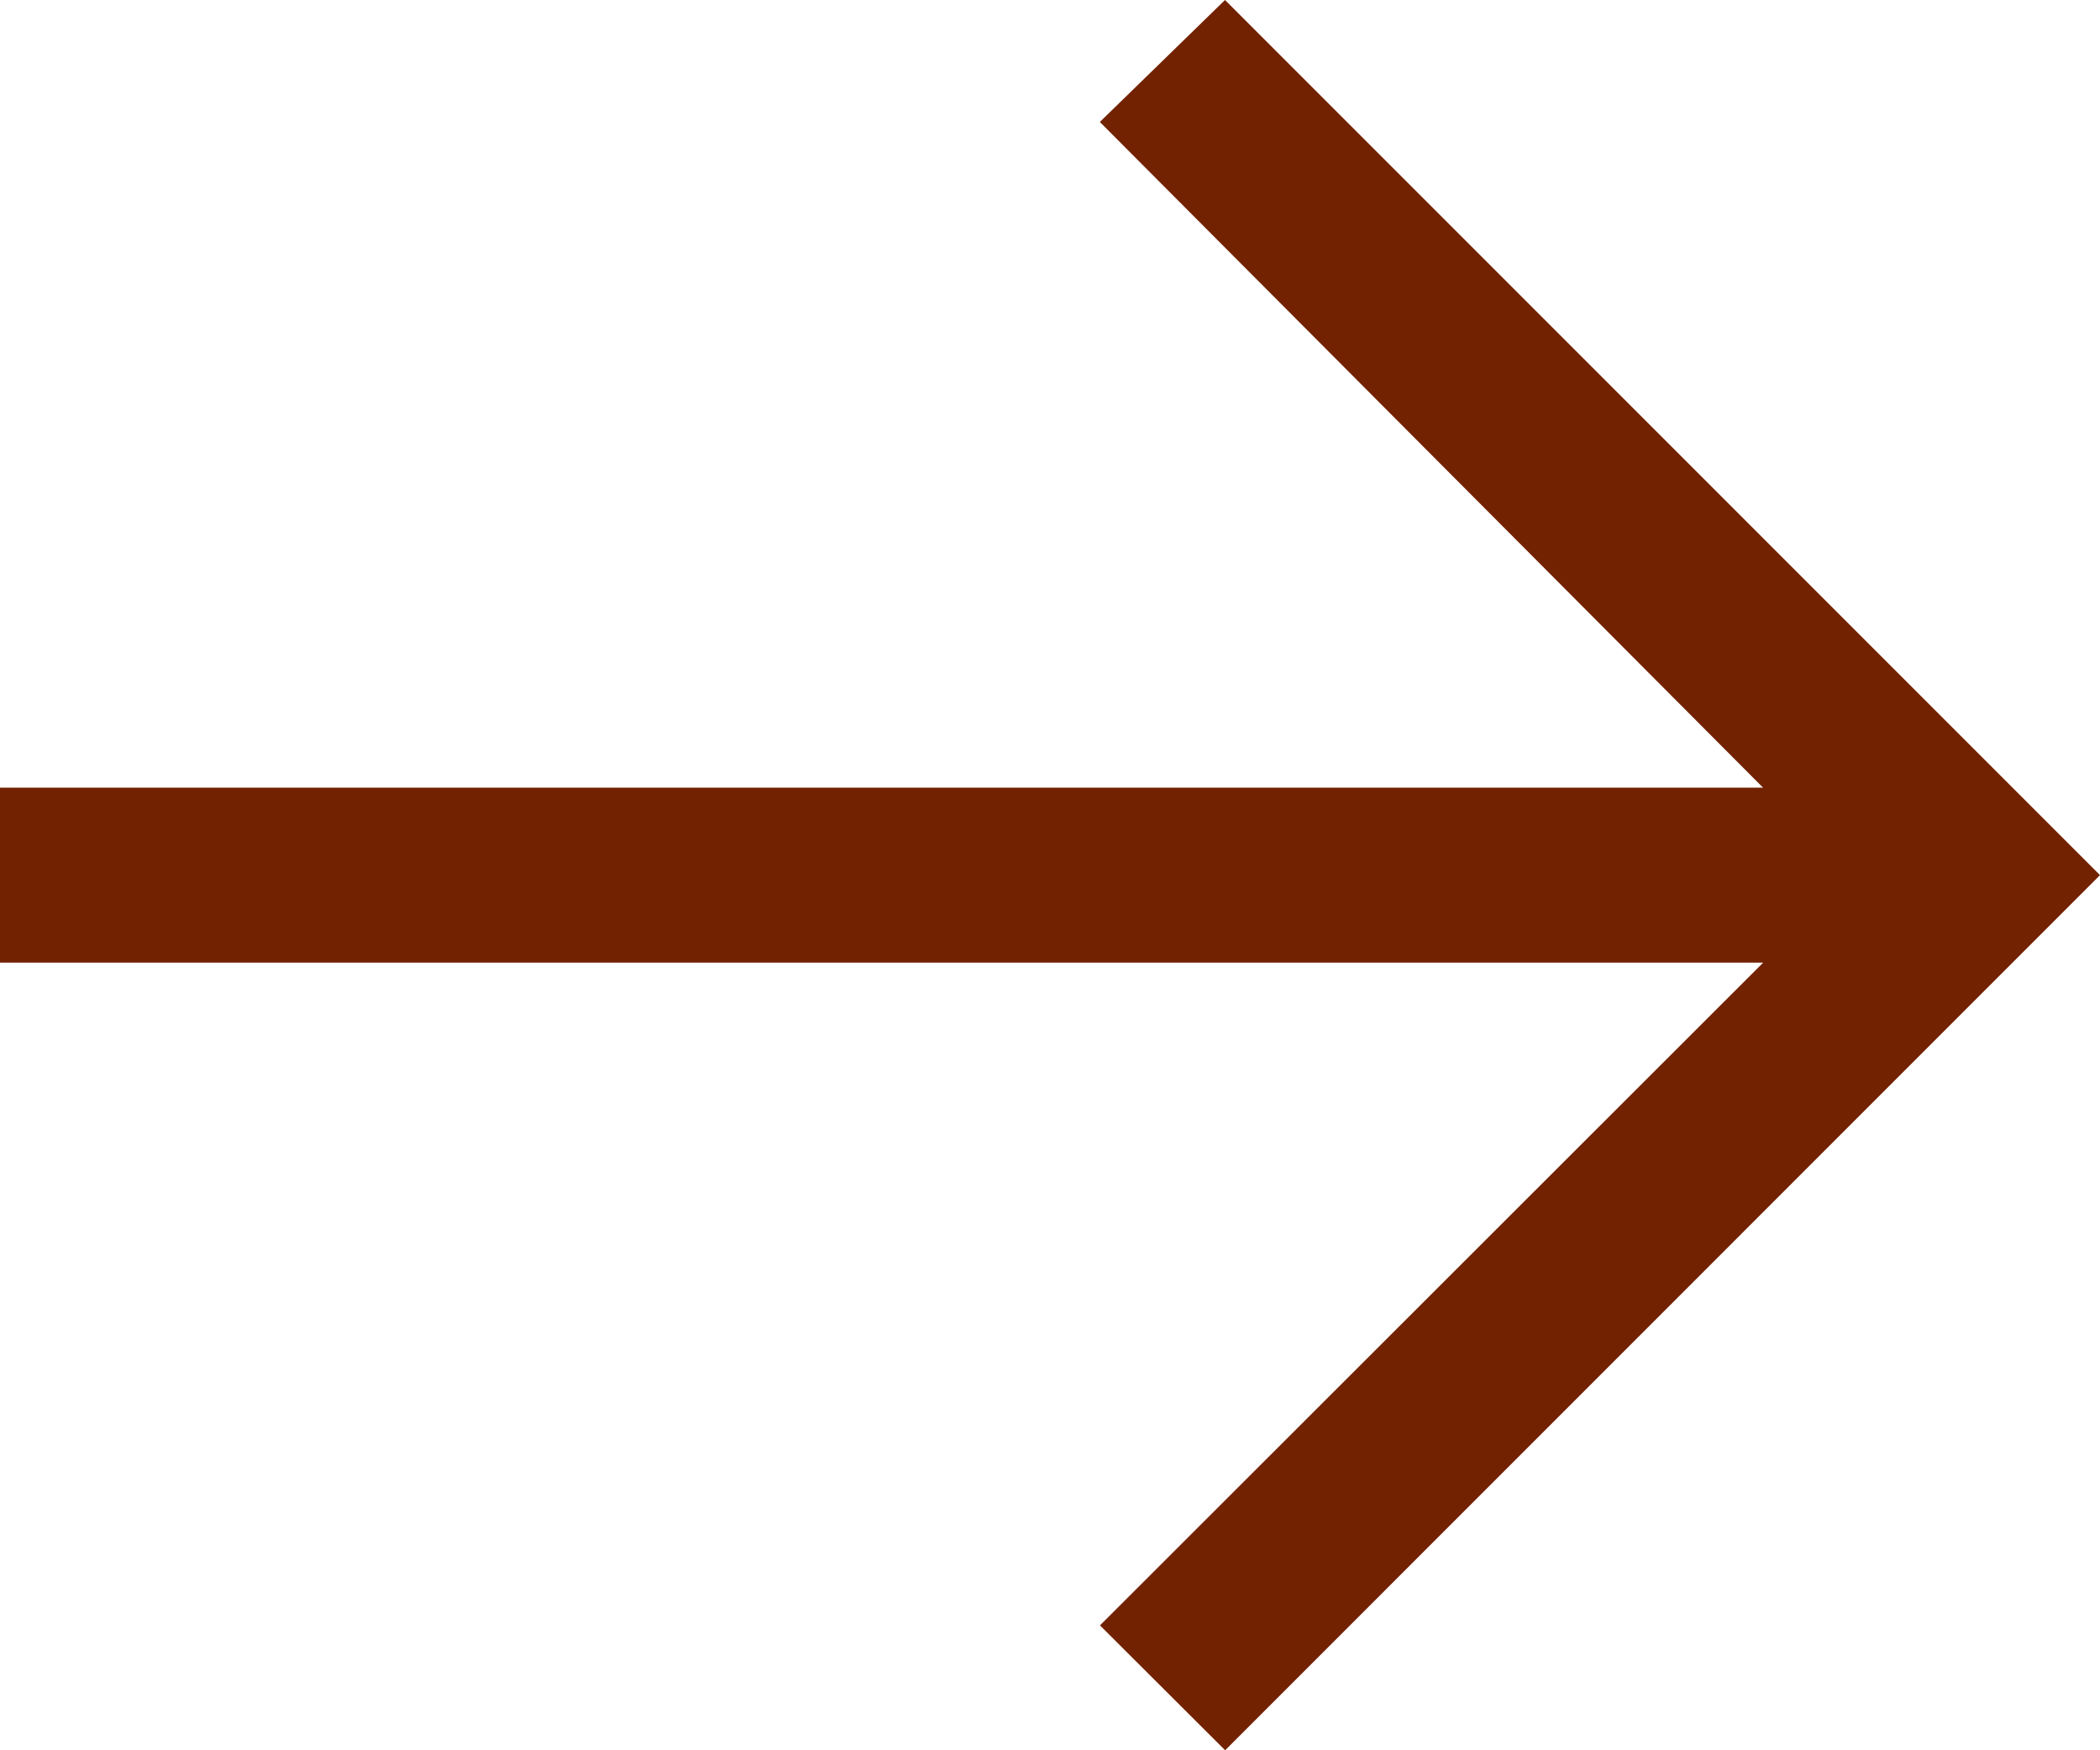 <svg xmlns="http://www.w3.org/2000/svg" width="15" height="12.5" viewBox="0 0 15 12.5">
  <path id="Arrow-terracotta" d="M32.75,36l-.894.871,4.737,4.754H24v1.25H36.594l-4.737,4.733.894.892L39,42.25Z" transform="translate(-24 -36)" fill="#722201"/>
</svg>
